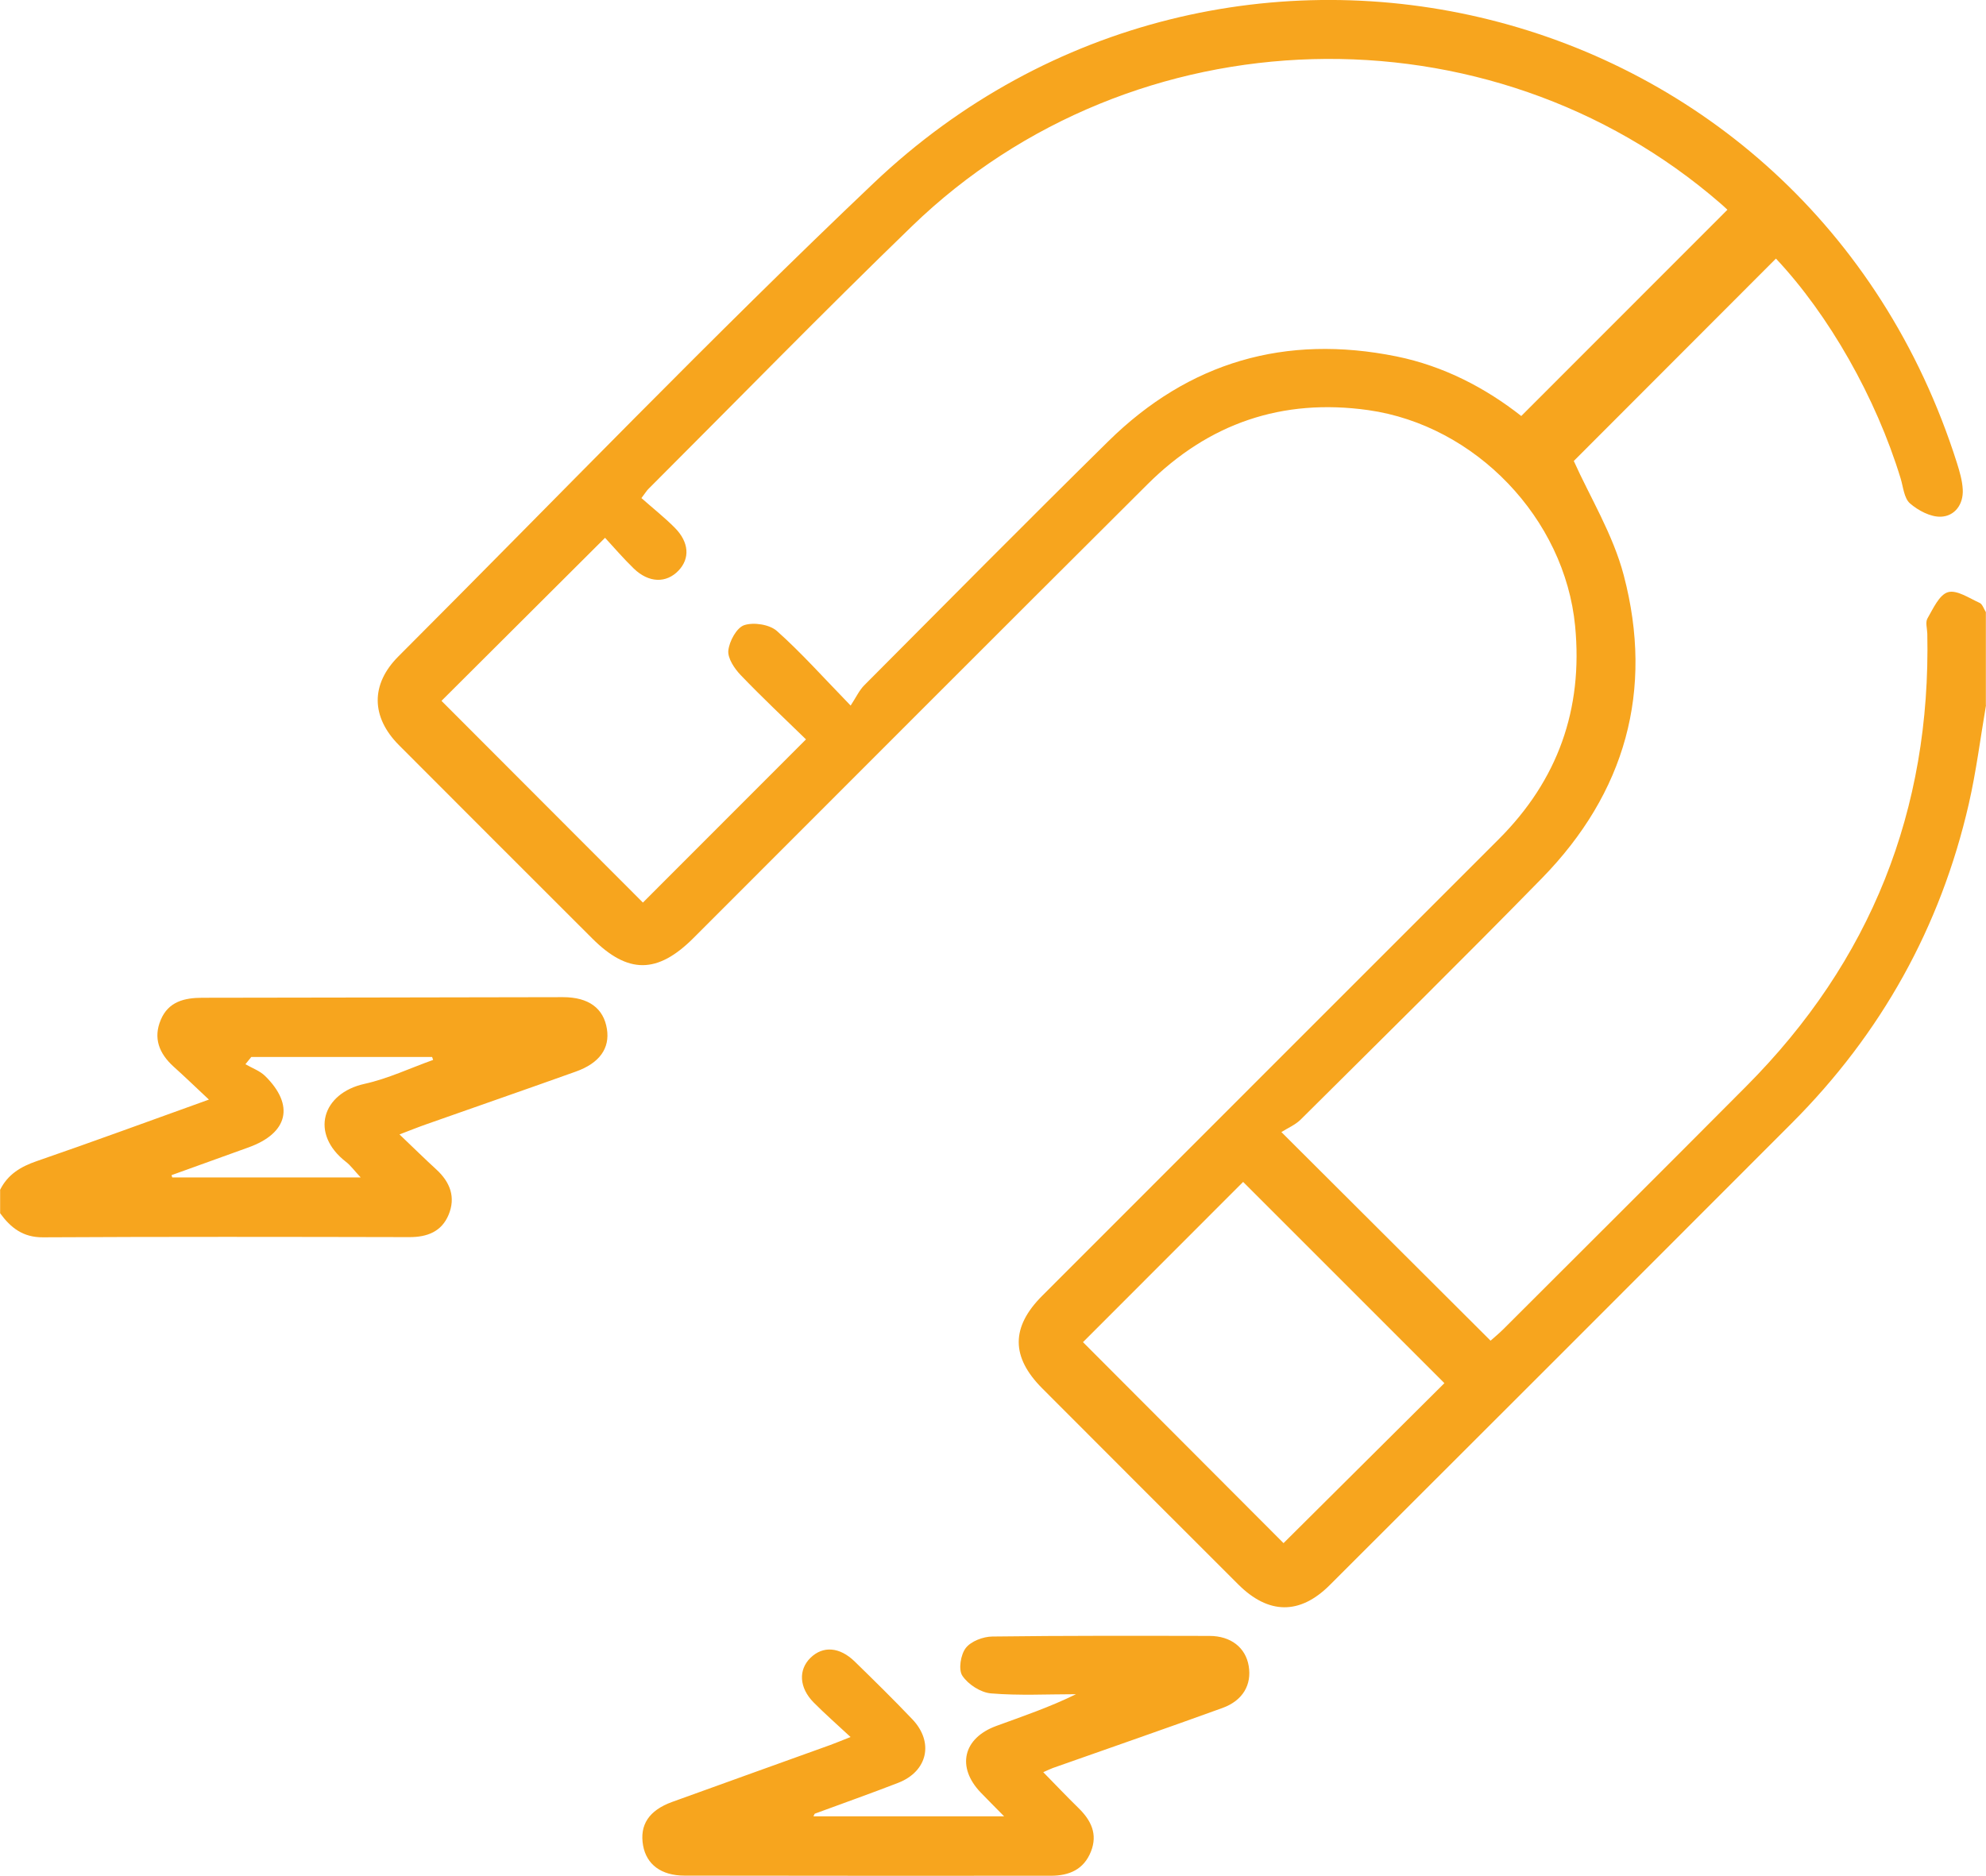 <?xml version="1.0" encoding="UTF-8"?><svg id="Capa_1" xmlns="http://www.w3.org/2000/svg" viewBox="0 0 296.4 280"><defs><style>.cls-1{fill:#f7a51e;}</style></defs><path class="cls-1" d="M296.4,105.27c-.84,4.92-1.46,9.89-2.57,14.74-4.22,18.4-13.08,34.29-26.42,47.65-22.97,23.01-45.96,46-68.97,68.97-4.45,4.44-9.13,4.38-13.63-.11-9.76-9.75-19.52-19.5-29.26-29.27-4.67-4.68-4.69-9.14,0-13.83,22.7-22.73,45.43-45.44,68.14-68.16,8.8-8.8,12.58-19.38,11.39-31.79-1.54-16.08-14.87-29.99-30.88-32.25-12.85-1.81-23.83,1.99-32.94,11.07-22.63,22.53-45.18,45.15-67.76,67.73-5.38,5.38-9.78,5.4-15.11,.07-9.62-9.62-19.25-19.22-28.85-28.86-4.17-4.19-4.25-9.07-.09-13.24,23.6-23.61,46.75-47.69,70.95-70.67C182.72-22.35,269.55-1.89,292.07,69.13c.4,1.28,.79,2.6,.86,3.93,.12,2.23-1.19,3.99-3.26,4.07-1.54,.06-3.39-.92-4.62-1.99-.88-.77-1-2.44-1.39-3.72-3.68-12.08-10.72-24.43-18.61-32.82-10.17,10.18-20.34,20.37-30.17,30.21,2.4,5.36,5.86,10.97,7.46,17.08,4.52,17.2,.22,32.48-12.22,45.21-11.87,12.14-23.97,24.06-36.01,36.03-.81,.8-1.95,1.27-2.87,1.86,10.83,10.8,20.93,20.88,31.22,31.14,.58-.52,1.29-1.1,1.94-1.75,12.08-12.07,24.18-24.12,36.22-36.23,18.59-18.67,27.56-41.21,27.02-67.55-.02-.77-.31-1.71,.02-2.28,.85-1.46,1.75-3.53,3.06-3.92,1.31-.39,3.17,.89,4.72,1.59,.43,.19,.64,.91,.94,1.38v13.89Zm-169.45,.06c.84-1.28,1.3-2.3,2.04-3.04,12.11-12.17,24.19-24.37,36.42-36.42,12.03-11.85,26.45-16.01,42.99-12.67,7.1,1.44,13.37,4.75,18.64,8.9,10.35-10.36,20.54-20.55,30.77-30.79-.17-.16-.58-.55-1.01-.92C222.26,.38,169.16,1.78,136.11,33.76c-13.31,12.88-26.24,26.14-39.34,39.23-.26,.25-.44,.58-1.04,1.36,1.68,1.49,3.42,2.86,4.98,4.43,2.15,2.17,2.28,4.59,.55,6.4-1.83,1.91-4.43,1.85-6.67-.31-1.58-1.53-3.01-3.21-4.29-4.59-8.43,8.41-16.52,16.47-24.41,24.34,9.95,9.97,20.08,20.11,30.06,30.11,7.95-7.95,16.04-16.05,24.34-24.36-3.18-3.1-6.56-6.27-9.75-9.6-.93-.97-1.96-2.51-1.84-3.67,.15-1.39,1.24-3.4,2.37-3.78,1.42-.47,3.79-.1,4.88,.87,3.65,3.25,6.92,6.93,11.01,11.14Zm34.68,95.02c9.96,9.98,20.08,20.13,29.93,30,7.95-7.91,16.05-15.96,24.01-23.88-9.98-9.98-20.11-20.11-30.04-30.04-7.96,7.96-16.06,16.07-23.91,23.93Z"/><path class="cls-1" d="M0,177.64c1.14-2.31,3.06-3.48,5.47-4.31,8.36-2.88,16.66-5.94,25.71-9.19-1.98-1.85-3.6-3.42-5.28-4.93-2.14-1.94-3.07-4.24-1.9-6.99,1.14-2.7,3.51-3.28,6.21-3.28,17.94-.01,35.87-.07,53.81-.09,3.85,0,6.07,1.67,6.56,4.75,.46,2.88-1.1,5.1-4.64,6.36-7.43,2.66-14.89,5.24-22.33,7.87-1.15,.4-2.28,.86-3.99,1.51,2.05,1.95,3.75,3.63,5.51,5.24,2.06,1.89,2.91,4.15,1.82,6.76-1.05,2.52-3.2,3.34-5.86,3.33-18.23-.04-36.45-.07-54.68,.03-2.99,.02-4.81-1.43-6.39-3.59v-3.47Zm64.64-19.43l-.15-.43h-26.99l-.87,1.08c.99,.58,2.15,.98,2.94,1.76,4.43,4.36,3.44,8.52-2.46,10.65-3.83,1.39-7.67,2.77-11.51,4.15l.11,.34h28.12c-.92-.98-1.47-1.76-2.19-2.32-5.43-4.21-3.58-10.25,2.77-11.65,3.5-.77,6.83-2.36,10.23-3.57Z"/><path class="cls-1" d="M126.96,259.31c-2.07-1.93-3.87-3.5-5.54-5.19-2.15-2.19-2.29-4.85-.47-6.64,1.86-1.83,4.36-1.66,6.63,.56,2.9,2.83,5.79,5.67,8.58,8.6,3.26,3.42,2.29,7.78-2.11,9.49-4.12,1.6-8.29,3.07-12.43,4.6-.06,.02-.09,.15-.22,.4h28.46c-1.41-1.43-2.46-2.48-3.49-3.55-3.64-3.79-2.65-8.12,2.32-9.94,3.96-1.45,7.96-2.8,11.9-4.74-4.23,0-8.48,.23-12.69-.12-1.54-.13-3.41-1.34-4.27-2.63-.62-.92-.26-3.16,.51-4.15,.78-1.01,2.6-1.7,3.97-1.71,10.8-.14,21.59-.11,32.39-.09,3.21,0,5.4,1.75,5.86,4.47,.48,2.81-.87,5.18-3.9,6.28-8.41,3.05-16.87,5.98-25.31,8.96-.35,.12-.69,.3-1.45,.63,1.86,1.9,3.54,3.67,5.27,5.36,1.87,1.83,2.88,3.88,1.85,6.48-1.07,2.7-3.26,3.62-5.99,3.62-18.22,0-36.44,.02-54.66-.02-3.51,0-5.68-1.68-6.19-4.48-.55-3.08,.86-5.25,4.31-6.51,7.87-2.85,15.75-5.67,23.63-8.51,.78-.28,1.54-.61,3-1.18Z"/></svg>